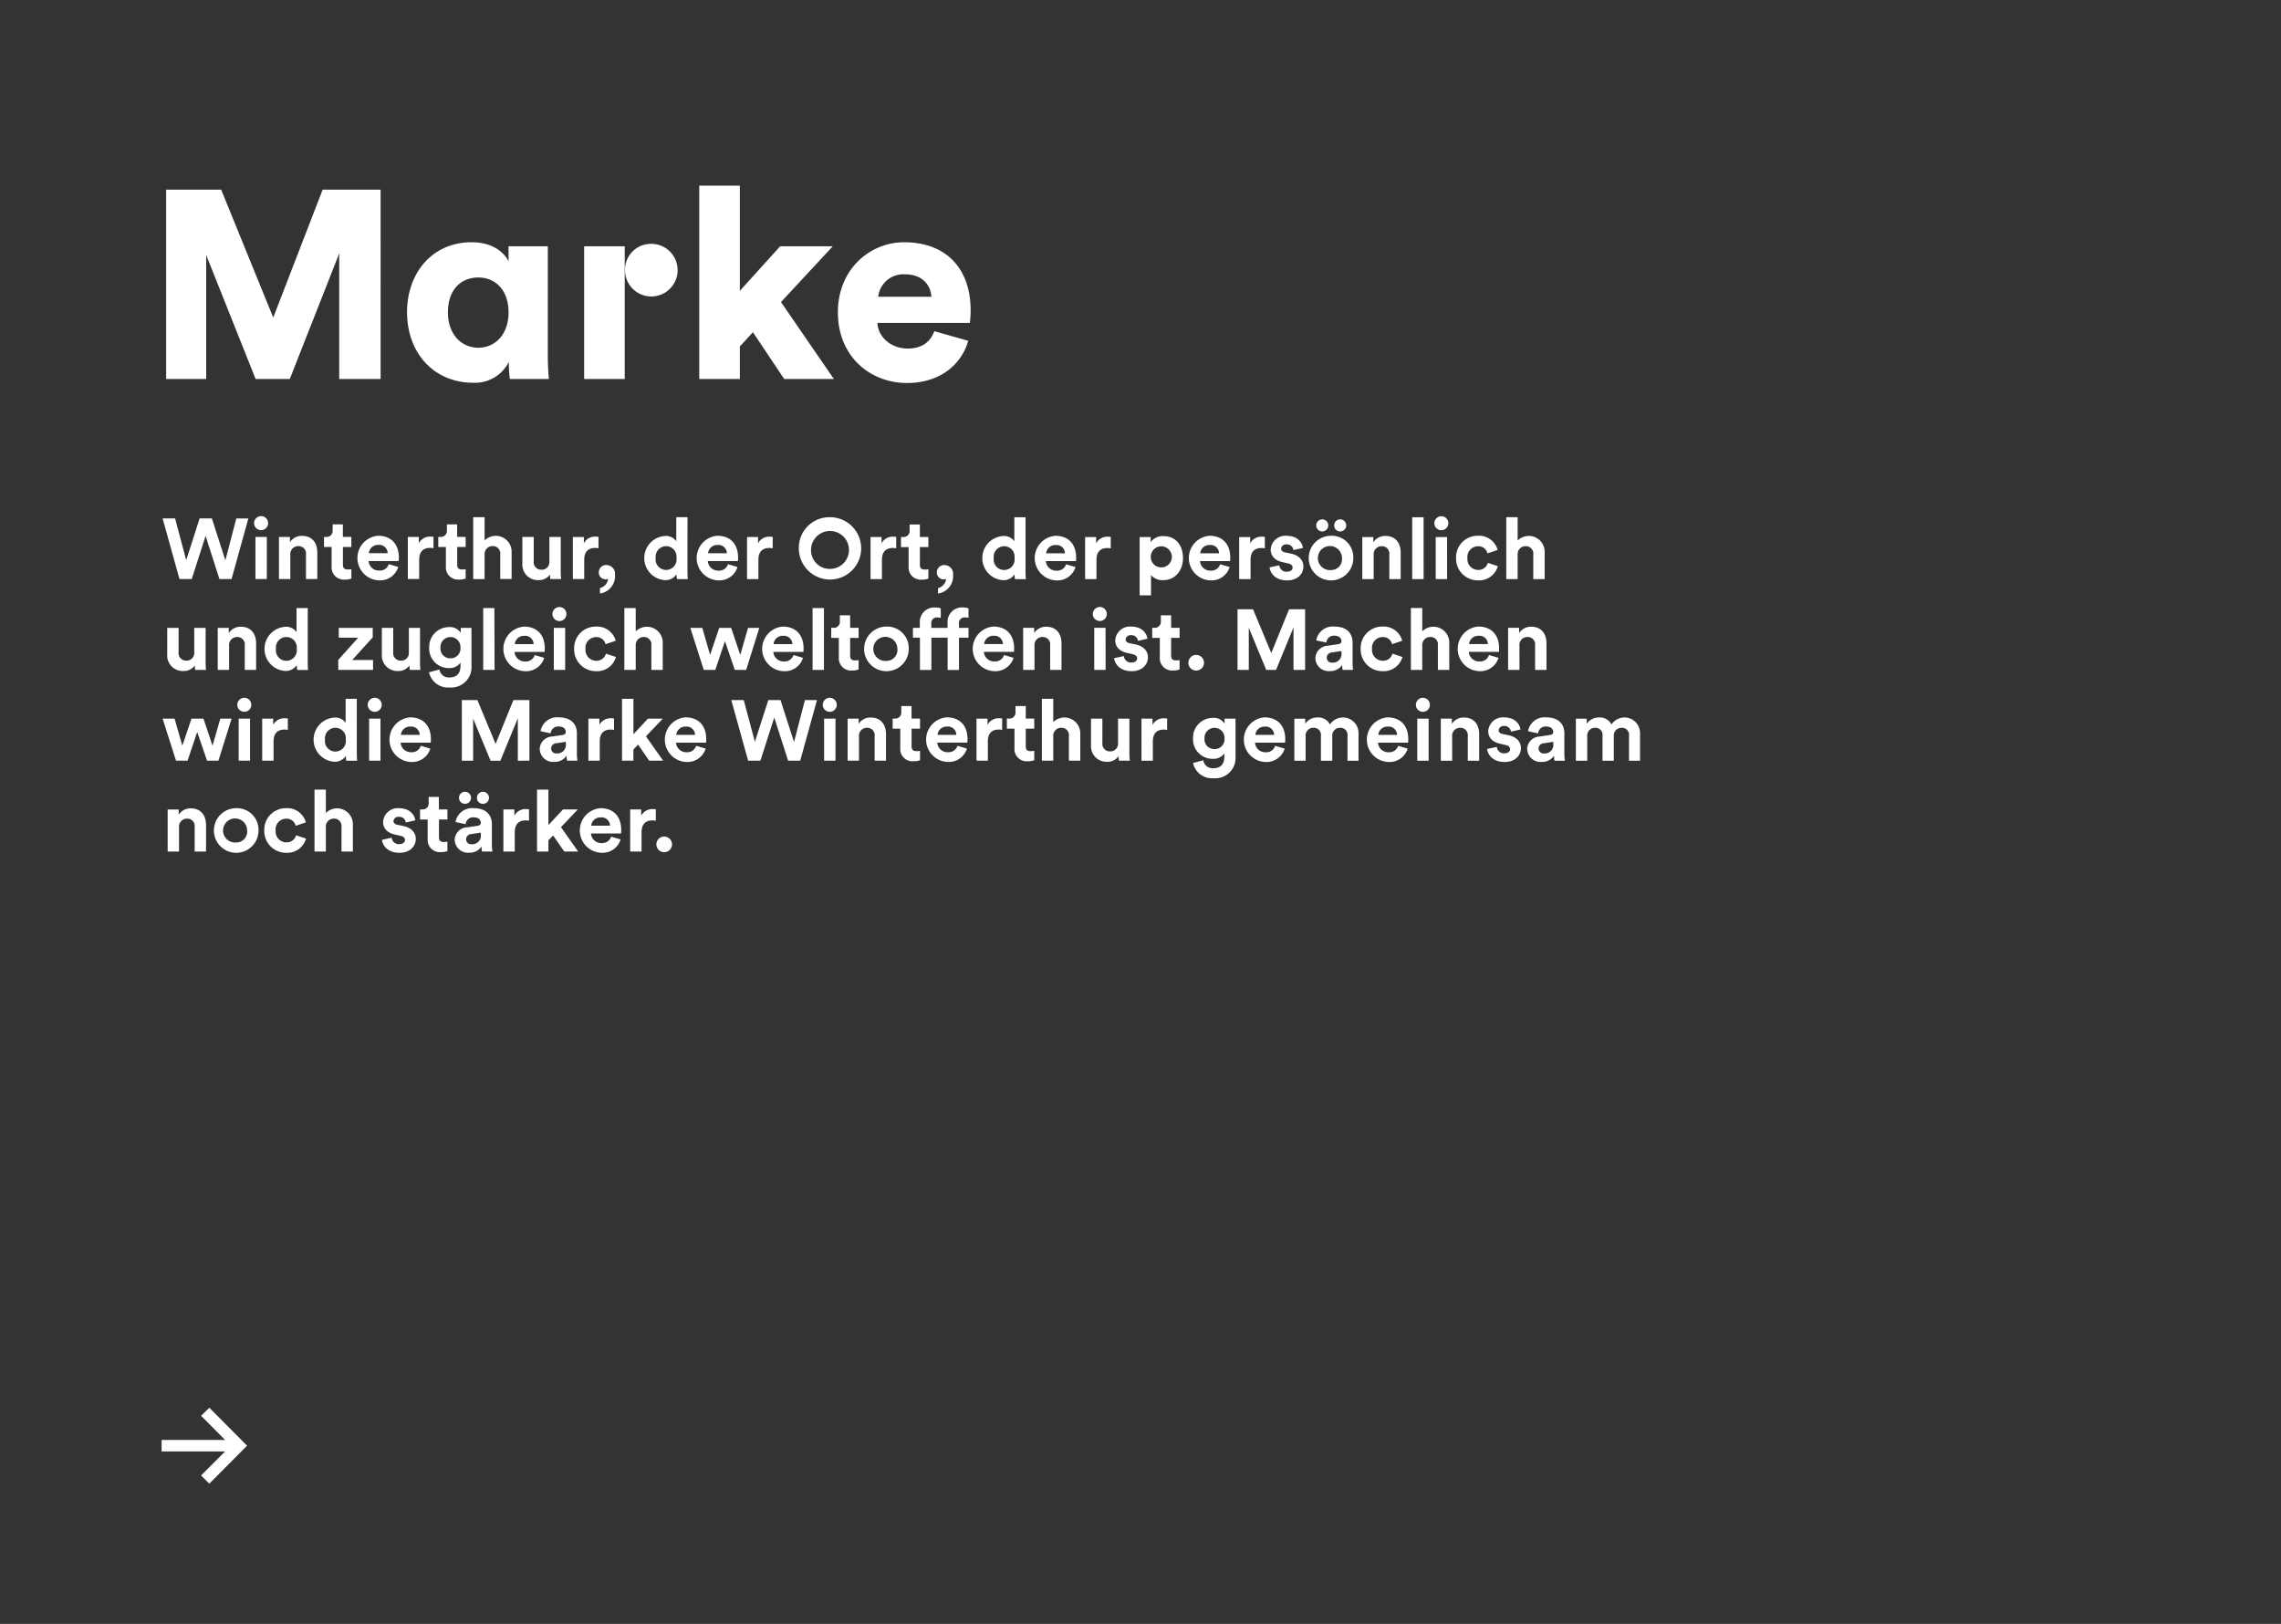 <svg xmlns="http://www.w3.org/2000/svg" viewBox="0 0 427 304"><rect x="0" y="0" width="427" height="304" fill="#333333" stroke="none"/><defs><style>.cls-1{fill:#fff;}</style></defs><g id="_Marke"><path class="cls-1" d="M174.9,62c-.7,1.95-2.25,3.25-5,3.25-2.95,0-5.5-2-5.65-4.8h17.3a15.842,15.842,0,0,0,.15-2.349c0-8-4.75-12.75-12.45-12.75-6.45,0-12.4,5.1-12.4,13.1,0,8.35,6.1,13.25,12.95,13.25,6.3,0,10.25-3.6,11.45-7.9Zm-10.5-6.45a4.733,4.733,0,0,1,4.95-4.2c3.6,0,4.9,2.3,5,4.2ZM155.9,46.1h-9.85l-7.55,8.349V34.75h-7.6v36.2h7.6v-6.1l2.45-2.651,5.85,8.75h9.3l-9.9-14.4ZM117,50.6a4.925,4.925,0,1,0,4.9-4.95A4.844,4.844,0,0,0,117,50.6m-.05-4.5h-7.6V70.949h7.6ZM95.25,68a21.488,21.488,0,0,0,.2,2.95h7.3c-.05-.549-.2-2.15-.2-4.45V46.1H95.2v2.849c-.5-1.15-2.45-3.6-6.9-3.6-7.35,0-12.1,5.7-12.1,13.1,0,7.651,5.05,13.2,12.35,13.2a7.066,7.066,0,0,0,6.7-3.9Zm-11.4-9.5c0-4.3,2.45-6.55,5.7-6.55,3.1,0,5.65,2.25,5.65,6.55,0,4.2-2.6,6.6-5.65,6.6-3.15,0-5.7-2.5-5.7-6.6m-12.6,12.45V35.5H60.4L51.15,59.449,41.4,35.5H31.1V70.949h7.5V47.75l9.25,23.2h6.4l9.25-23.5v23.5Z"/><polygon class="cls-1" points="39.185 277.75 37.644 276.21 42.134 271.72 30.25 271.72 30.25 269.565 42.134 269.565 37.644 265.051 39.185 263.534 46.25 270.641 39.185 277.75"/><path class="cls-1" d="M122.873,158.065a1.464,1.464,0,1,0,1.456-1.456,1.461,1.461,0,0,0-1.456,1.456m-.1-6.56a4.846,4.846,0,0,0-.5-.032,2.341,2.341,0,0,0-2.24,1.232v-1.168h-2.064v7.872h2.128v-3.6c0-1.7.944-2.224,2.032-2.224a3.2,3.2,0,0,1,.64.064Zm-8.368,5.12a1.738,1.738,0,0,1-1.792,1.2,1.917,1.917,0,0,1-1.984-1.792h5.632c0-.032.032-.352.032-.656,0-2.528-1.456-4.08-3.888-4.08a4.183,4.183,0,0,0,.192,8.352,3.546,3.546,0,0,0,3.584-2.5Zm-3.728-2.048a1.7,1.7,0,0,1,1.76-1.552,1.583,1.583,0,0,1,1.76,1.552Zm-2.512-3.04h-2.784l-2.72,2.928v-6.64h-2.128v11.584h2.128v-2.08l.88-.928,2.08,3.008h2.608l-3.216-4.56Zm-9.136-.032a4.846,4.846,0,0,0-.5-.032,2.341,2.341,0,0,0-2.24,1.232v-1.168H94.233v7.872h2.128v-3.6c0-1.7.944-2.224,2.032-2.224a3.2,3.2,0,0,1,.64.064Zm-9.744-2.144a1.1,1.1,0,0,0,1.12,1.12,1.127,1.127,0,0,0,1.136-1.12,1.14,1.14,0,0,0-1.136-1.136,1.117,1.117,0,0,0-1.12,1.136m-3.36,0a1.113,1.113,0,0,0,1.12,1.12,1.127,1.127,0,0,0,1.136-1.12,1.14,1.14,0,0,0-1.136-1.136,1.127,1.127,0,0,0-1.12,1.136m2.352,8.688a.924.924,0,0,1-1.024-.912.994.994,0,0,1,.976-.992l1.776-.272v.352a1.6,1.6,0,0,1-1.728,1.824m-3.152-.784a2.486,2.486,0,0,0,2.7,2.368,2.631,2.631,0,0,0,2.32-1.168,5.331,5.331,0,0,0,.08.944h1.952a8.815,8.815,0,0,1-.1-1.248v-3.872c0-1.584-.928-2.992-3.424-2.992a3.13,3.13,0,0,0-3.376,2.592l1.888.4a1.4,1.4,0,0,1,1.5-1.28c.9,0,1.328.464,1.328,1.024,0,.272-.144.5-.592.56l-1.936.288a2.426,2.426,0,0,0-2.352,2.384m-2.959-8.08H80.25v1.1a1.134,1.134,0,0,1-1.216,1.248h-.4v1.888h1.424v3.664a2.279,2.279,0,0,0,2.5,2.432,3.157,3.157,0,0,0,1.2-.192v-1.76a3.088,3.088,0,0,1-.656.064c-.608,0-.928-.224-.928-.912v-3.3h1.584v-1.888H82.17ZM71.5,157.217c.1.9.912,2.432,3.28,2.432,2.064,0,3.056-1.312,3.056-2.592,0-1.152-.784-2.1-2.336-2.416l-1.12-.24c-.432-.08-.72-.32-.72-.7a.9.9,0,0,1,1.008-.784,1.2,1.2,0,0,1,1.3,1.056l1.776-.4c-.1-.848-.848-2.272-3.088-2.272a2.744,2.744,0,0,0-2.944,2.576c0,1.1.688,2.016,2.208,2.352l1.04.24c.608.128.848.416.848.768,0,.416-.336.784-1.04.784a1.309,1.309,0,0,1-1.44-1.2ZM61,154.785a1.474,1.474,0,0,1,1.472-1.536,1.384,1.384,0,0,1,1.456,1.568v4.592h2.128v-4.96A2.967,2.967,0,0,0,61,152.193v-4.368H58.874v11.584H61Zm-7.392-1.52a1.717,1.717,0,0,1,1.744,1.328l1.9-.64a3.6,3.6,0,0,0-3.7-2.656,4.03,4.03,0,0,0-4.08,4.176,4.073,4.073,0,0,0,4.144,4.176,3.655,3.655,0,0,0,3.68-2.656l-1.872-.624a1.8,1.8,0,0,1-1.808,1.328,2.027,2.027,0,0,1-2.016-2.224,2,2,0,0,1,2-2.208M44.266,151.3a4.176,4.176,0,1,0,4.128,4.176,4.032,4.032,0,0,0-4.128-4.176m0,6.416a2.254,2.254,0,1,1,2-2.24,2.029,2.029,0,0,1-2,2.24m-10.752-2.832a1.482,1.482,0,0,1,1.472-1.632,1.384,1.384,0,0,1,1.456,1.568v4.592H38.57v-4.96c0-1.728-.9-3.12-2.848-3.12a2.615,2.615,0,0,0-2.272,1.184v-.976H31.386v7.872h2.128Z"/><path class="cls-1" d="M297.126,142.409V137.8a1.441,1.441,0,0,1,1.472-1.552,1.321,1.321,0,0,1,1.392,1.488v4.672H302.1V137.8a1.446,1.446,0,0,1,1.456-1.552,1.313,1.313,0,0,1,1.392,1.488v4.672h2.064v-5.1a2.912,2.912,0,0,0-5.344-1.68,2.436,2.436,0,0,0-2.336-1.312,2.705,2.705,0,0,0-2.3,1.184v-.96H295v7.872Zm-8.08-1.36a.924.924,0,0,1-1.024-.912.994.994,0,0,1,.976-.992l1.776-.272v.352a1.6,1.6,0,0,1-1.728,1.824m-3.152-.784a2.486,2.486,0,0,0,2.7,2.368,2.631,2.631,0,0,0,2.32-1.168,5.331,5.331,0,0,0,.08.944h1.952a8.815,8.815,0,0,1-.1-1.248v-3.872c0-1.584-.928-2.992-3.424-2.992a3.13,3.13,0,0,0-3.376,2.592l1.888.4a1.4,1.4,0,0,1,1.5-1.28c.9,0,1.328.464,1.328,1.024,0,.272-.144.5-.592.56l-1.936.288a2.426,2.426,0,0,0-2.352,2.384m-7.5-.048c.1.9.912,2.432,3.28,2.432,2.064,0,3.056-1.312,3.056-2.592,0-1.152-.784-2.1-2.336-2.416l-1.12-.24c-.432-.08-.72-.32-.72-.7a.9.9,0,0,1,1.008-.784,1.2,1.2,0,0,1,1.3,1.056l1.776-.4c-.1-.848-.848-2.272-3.088-2.272a2.744,2.744,0,0,0-2.944,2.576c0,1.1.688,2.016,2.208,2.352l1.04.24c.608.128.848.416.848.768,0,.416-.336.784-1.04.784a1.309,1.309,0,0,1-1.44-1.2Zm-6.544-2.336a1.482,1.482,0,0,1,1.472-1.632,1.384,1.384,0,0,1,1.456,1.568v4.592H276.9v-4.96c0-1.728-.9-3.12-2.848-3.12a2.615,2.615,0,0,0-2.272,1.184v-.976h-2.064v7.872h2.128Zm-6.784-5.92a1.312,1.312,0,1,0,1.312-1.328,1.315,1.315,0,0,0-1.312,1.328m2.384,2.576h-2.128v7.872h2.128Zm-5.7,5.088a1.738,1.738,0,0,1-1.792,1.2,1.917,1.917,0,0,1-1.984-1.792h5.632c0-.032.032-.352.032-.656,0-2.528-1.456-4.08-3.888-4.08a4.183,4.183,0,0,0,.192,8.352,3.546,3.546,0,0,0,3.584-2.5Zm-3.728-2.048a1.7,1.7,0,0,1,1.76-1.552,1.583,1.583,0,0,1,1.76,1.552Zm-13.6,4.832V137.8a1.441,1.441,0,0,1,1.472-1.552,1.321,1.321,0,0,1,1.392,1.488v4.672H249.4V137.8a1.446,1.446,0,0,1,1.456-1.552,1.313,1.313,0,0,1,1.392,1.488v4.672h2.064v-5.1a2.912,2.912,0,0,0-5.344-1.68,2.436,2.436,0,0,0-2.336-1.312,2.705,2.705,0,0,0-2.3,1.184v-.96H242.3v7.872Zm-5.7-2.784a1.738,1.738,0,0,1-1.792,1.2,1.917,1.917,0,0,1-1.984-1.792h5.632c0-.032.032-.352.032-.656,0-2.528-1.456-4.08-3.888-4.08a4.183,4.183,0,0,0,.192,8.352,3.546,3.546,0,0,0,3.584-2.5ZM235,137.577a1.7,1.7,0,0,1,1.76-1.552,1.583,1.583,0,0,1,1.76,1.552Zm-7.632,2.656a1.837,1.837,0,0,1-1.888-2,1.875,1.875,0,1,1,3.744,0,1.83,1.83,0,0,1-1.856,2m-4.032,2.608a3.625,3.625,0,0,0,3.824,2.848,3.806,3.806,0,0,0,4.128-4.128v-7.024h-2.048v.928a2.382,2.382,0,0,0-2.24-1.072,3.694,3.694,0,0,0-3.664,3.84A3.644,3.644,0,0,0,227,142.057a2.5,2.5,0,0,0,2.192-1.008v.576c0,1.52-.752,2.192-2.1,2.192a1.762,1.762,0,0,1-1.84-1.488Zm-4.848-8.336a4.846,4.846,0,0,0-.5-.032,2.341,2.341,0,0,0-2.24,1.232v-1.168h-2.064v7.872h2.128v-3.6c0-1.7.944-2.224,2.032-2.224a3.2,3.2,0,0,1,.64.064Zm-9.024,7.9H211.5a12.948,12.948,0,0,1-.08-1.424v-6.448h-2.128v4.576a1.42,1.42,0,0,1-1.488,1.552,1.4,1.4,0,0,1-1.44-1.584v-4.544h-2.128v4.976a2.9,2.9,0,0,0,2.992,3.1,2.487,2.487,0,0,0,2.176-1.056,5.388,5.388,0,0,0,.064.848m-12.3-4.624a1.474,1.474,0,0,1,1.472-1.536,1.384,1.384,0,0,1,1.456,1.568v4.592h2.128v-4.96a2.967,2.967,0,0,0-5.056-2.256v-4.368h-2.128v11.584h2.128Zm-5.136-5.6H190.1v1.1a1.134,1.134,0,0,1-1.216,1.248h-.4v1.888h1.424v3.664a2.279,2.279,0,0,0,2.5,2.432,3.157,3.157,0,0,0,1.2-.192v-1.76a3.088,3.088,0,0,1-.656.064c-.608,0-.928-.224-.928-.912v-3.3h1.584v-1.888h-1.584Zm-4.431,2.32a4.846,4.846,0,0,0-.5-.032,2.341,2.341,0,0,0-2.24,1.232v-1.168h-2.064v7.872h2.128v-3.6c0-1.7.944-2.224,2.032-2.224a3.2,3.2,0,0,1,.64.064Zm-8.368,5.12a1.738,1.738,0,0,1-1.792,1.2,1.917,1.917,0,0,1-1.984-1.792h5.632c0-.032.032-.352.032-.656,0-2.528-1.456-4.08-3.888-4.08a4.183,4.183,0,0,0,.192,8.352,3.546,3.546,0,0,0,3.584-2.5Zm-3.728-2.048a1.7,1.7,0,0,1,1.76-1.552,1.583,1.583,0,0,1,1.76,1.552Zm-4.864-5.392h-1.92v1.1a1.134,1.134,0,0,1-1.216,1.248h-.4v1.888h1.424v3.664a2.279,2.279,0,0,0,2.5,2.432,3.157,3.157,0,0,0,1.2-.192v-1.76a3.088,3.088,0,0,1-.656.064c-.608,0-.928-.224-.928-.912v-3.3h1.584v-1.888h-1.584Zm-9.84,5.7a1.482,1.482,0,0,1,1.472-1.632,1.384,1.384,0,0,1,1.456,1.568v4.592h2.128v-4.96c0-1.728-.9-3.12-2.848-3.12a2.615,2.615,0,0,0-2.272,1.184v-.976h-2.064v7.872h2.128Zm-6.784-5.92a1.312,1.312,0,1,0,1.312-1.328,1.315,1.315,0,0,0-1.312,1.328m2.384,2.576h-2.128v7.872h2.128Zm-7.76,4.368-2.528-7.84h-2.288l-2.512,7.808-2.08-7.808h-2.336l3.152,11.344h2.3l2.592-8.08,2.592,8.08H149.8l3.136-11.344H150.68Zm-18.32.72a1.738,1.738,0,0,1-1.792,1.2,1.917,1.917,0,0,1-1.984-1.792h5.632c0-.032.032-.352.032-.656,0-2.528-1.456-4.08-3.888-4.08a4.183,4.183,0,0,0,.192,8.352,3.546,3.546,0,0,0,3.584-2.5Zm-3.728-2.048a1.7,1.7,0,0,1,1.76-1.552,1.583,1.583,0,0,1,1.76,1.552Zm-2.512-3.04h-2.784l-2.72,2.928v-6.64H116.44v11.584h2.128v-2.08l.88-.928,2.08,3.008h2.608l-3.216-4.56Zm-9.135-.032a4.846,4.846,0,0,0-.5-.032,2.341,2.341,0,0,0-2.24,1.232v-1.168h-2.064v7.872h2.128v-3.6c0-1.7.944-2.224,2.032-2.224a3.2,3.2,0,0,1,.64.064Zm-10.752,6.544a.924.924,0,0,1-1.024-.912.994.994,0,0,1,.976-.992l1.776-.272v.352a1.6,1.6,0,0,1-1.728,1.824m-3.152-.784a2.486,2.486,0,0,0,2.7,2.368,2.631,2.631,0,0,0,2.32-1.168,5.331,5.331,0,0,0,.08.944h1.952a8.815,8.815,0,0,1-.1-1.248v-3.872c0-1.584-.928-2.992-3.424-2.992a3.13,3.13,0,0,0-3.376,2.592l1.888.4a1.4,1.4,0,0,1,1.5-1.28c.9,0,1.328.464,1.328,1.024,0,.272-.144.5-.592.56l-1.936.288a2.426,2.426,0,0,0-2.352,2.384m-1.92,2.144V131.065H96.105l-3.328,8.192-3.408-8.192H86.457v11.344h2.112v-7.888l3.264,7.888h1.84l3.264-7.952v7.952Zm-20.336-2.784a1.738,1.738,0,0,1-1.792,1.2A1.917,1.917,0,0,1,75,139.033h5.632c0-.032.032-.352.032-.656,0-2.528-1.456-4.08-3.888-4.08a4.183,4.183,0,0,0,.192,8.352,3.546,3.546,0,0,0,3.584-2.5Zm-3.728-2.048a1.7,1.7,0,0,1,1.76-1.552,1.583,1.583,0,0,1,1.76,1.552Zm-6.208-5.616a1.312,1.312,0,1,0,1.312-1.328,1.315,1.315,0,0,0-1.312,1.328m2.384,2.576H69.1v7.872h2.128Zm-10.383,3.92a1.976,1.976,0,0,1,1.952-2.208,1.951,1.951,0,0,1,1.936,2.192,1.965,1.965,0,1,1-3.888.016m5.952-7.632H64.7v4.5a2.357,2.357,0,0,0-2.224-.976,4.142,4.142,0,0,0,.064,8.256,2.468,2.468,0,0,0,2.208-1.1,5.435,5.435,0,0,0,.08.912h2.032c-.032-.32-.064-.9-.064-1.424Zm-12.912,3.68a4.846,4.846,0,0,0-.5-.032,2.341,2.341,0,0,0-2.24,1.232v-1.168H49.082v7.872H51.21v-3.6c0-1.7.944-2.224,2.032-2.224a3.2,3.2,0,0,1,.64.064Zm-9.456-2.544a1.312,1.312,0,1,0,1.312-1.328,1.315,1.315,0,0,0-1.312,1.328m2.384,2.576H44.682v7.872H46.81Zm-10.96,0-1.712,5.056-1.456-5.056h-2.24l2.512,7.872h2.16l1.808-5.376,1.84,5.376H40.89l2.464-7.872H41.242l-1.456,5.072-1.7-5.072Z"/><path class="cls-1" d="M284.439,120.881a1.482,1.482,0,0,1,1.472-1.632,1.384,1.384,0,0,1,1.456,1.568v4.592H289.5v-4.96c0-1.728-.9-3.12-2.848-3.12a2.615,2.615,0,0,0-2.272,1.184v-.976h-2.064v7.872h2.128Zm-5.7,1.744a1.738,1.738,0,0,1-1.792,1.2,1.917,1.917,0,0,1-1.984-1.792H280.6c0-.032.032-.352.032-.656,0-2.528-1.456-4.08-3.888-4.08a4.183,4.183,0,0,0,.192,8.352,3.546,3.546,0,0,0,3.584-2.5Zm-3.728-2.048a1.7,1.7,0,0,1,1.76-1.552,1.583,1.583,0,0,1,1.76,1.552Zm-8.768.208a1.474,1.474,0,0,1,1.472-1.536,1.384,1.384,0,0,1,1.456,1.568v4.592H271.3v-4.96a2.967,2.967,0,0,0-5.056-2.256v-4.368h-2.128v11.584h2.128Zm-7.392-1.52a1.717,1.717,0,0,1,1.744,1.328l1.9-.64a3.6,3.6,0,0,0-3.7-2.656,4.03,4.03,0,0,0-4.08,4.176,4.073,4.073,0,0,0,4.144,4.176,3.655,3.655,0,0,0,3.68-2.656l-1.872-.624a1.8,1.8,0,0,1-1.808,1.328,2.027,2.027,0,0,1-2.016-2.224,2,2,0,0,1,2-2.208m-9.456,4.784a.924.924,0,0,1-1.024-.912.994.994,0,0,1,.976-.992l1.776-.272v.352a1.6,1.6,0,0,1-1.728,1.824m-3.152-.784a2.486,2.486,0,0,0,2.7,2.368,2.631,2.631,0,0,0,2.32-1.168,5.331,5.331,0,0,0,.08.944H253.3a8.815,8.815,0,0,1-.1-1.248v-3.872c0-1.584-.928-2.992-3.424-2.992a3.13,3.13,0,0,0-3.376,2.592l1.888.4a1.4,1.4,0,0,1,1.5-1.28c.9,0,1.328.464,1.328,1.024,0,.272-.144.5-.592.56l-1.936.288a2.426,2.426,0,0,0-2.352,2.384m-1.92,2.144V114.065h-3.008l-3.328,8.192-3.408-8.192h-2.912v11.344h2.112v-7.888l3.264,7.888h1.84l3.264-7.952v7.952Zm-21.855-1.344a1.464,1.464,0,1,0,1.456-1.456,1.461,1.461,0,0,0-1.456,1.456m-3.232-8.88h-1.92v1.1a1.134,1.134,0,0,1-1.216,1.248h-.4v1.888h1.424v3.664a2.279,2.279,0,0,0,2.5,2.432,3.157,3.157,0,0,0,1.2-.192v-1.76a3.088,3.088,0,0,1-.656.064c-.608,0-.928-.224-.928-.912v-3.3h1.584v-1.888H219.24Zm-10.672,8.032c.1.9.912,2.432,3.28,2.432,2.064,0,3.056-1.312,3.056-2.592,0-1.152-.784-2.1-2.336-2.416l-1.12-.24c-.432-.08-.72-.32-.72-.7a.9.9,0,0,1,1.008-.784,1.2,1.2,0,0,1,1.3,1.056l1.776-.4c-.1-.848-.848-2.272-3.088-2.272a2.744,2.744,0,0,0-2.944,2.576c0,1.1.688,2.016,2.208,2.352l1.04.24c.608.128.848.416.848.768,0,.416-.336.784-1.04.784a1.309,1.309,0,0,1-1.44-1.2Zm-3.984-8.256a1.312,1.312,0,1,0,1.312-1.328,1.315,1.315,0,0,0-1.312,1.328m2.384,2.576H204.84v7.872h2.128Zm-13.3,3.344a1.482,1.482,0,0,1,1.472-1.632,1.384,1.384,0,0,1,1.456,1.568v4.592h2.128v-4.96c0-1.728-.9-3.12-2.848-3.12a2.615,2.615,0,0,0-2.272,1.184v-.976h-2.064v7.872h2.128Zm-5.7,1.744a1.738,1.738,0,0,1-1.792,1.2,1.917,1.917,0,0,1-1.984-1.792h5.632c0-.032.032-.352.032-.656,0-2.528-1.456-4.08-3.888-4.08a4.183,4.183,0,0,0,.192,8.352,3.546,3.546,0,0,0,3.584-2.5Zm-3.728-2.048a1.7,1.7,0,0,1,1.76-1.552,1.583,1.583,0,0,1,1.76,1.552Zm-4.72-3.9a1.027,1.027,0,0,1,1.12-1.088,2.38,2.38,0,0,1,.672.08v-1.792a3.094,3.094,0,0,0-1.056-.16,2.713,2.713,0,0,0-2.864,2.928v.9h-3.04v-.864a1.009,1.009,0,0,1,1.1-1.088,2.38,2.38,0,0,1,.672.08v-1.792a3.094,3.094,0,0,0-1.056-.16,2.713,2.713,0,0,0-2.864,2.928v.9H170.9v1.824h1.312v6.048h2.144v-6.048h3.04v6.048h2.128v-6.048H181.3v-1.824h-1.776Zm-13.52.624a4.176,4.176,0,1,0,4.128,4.176,4.032,4.032,0,0,0-4.128-4.176m0,6.416a2.254,2.254,0,1,1,2-2.24,2.029,2.029,0,0,1-2,2.24m-6.847-8.528h-1.92v1.1a1.134,1.134,0,0,1-1.216,1.248h-.4v1.888h1.424v3.664a2.279,2.279,0,0,0,2.5,2.432,3.157,3.157,0,0,0,1.2-.192v-1.76a3.088,3.088,0,0,1-.656.064c-.608,0-.928-.224-.928-.912v-3.3h1.584v-1.888h-1.584Zm-4.9-1.36h-2.128v11.584h2.128Zm-5.7,8.8a1.738,1.738,0,0,1-1.792,1.2,1.917,1.917,0,0,1-1.984-1.792h5.632c0-.032.032-.352.032-.656,0-2.528-1.456-4.08-3.888-4.08a4.183,4.183,0,0,0,.192,8.352,3.546,3.546,0,0,0,3.584-2.5Zm-3.728-2.048a1.7,1.7,0,0,1,1.76-1.552,1.583,1.583,0,0,1,1.76,1.552Zm-10.176-3.04-1.712,5.056-1.456-5.056h-2.24l2.512,7.872h2.16l1.808-5.376,1.84,5.376h2.128l2.464-7.872h-2.112l-1.456,5.072-1.7-5.072Zm-15.632,3.248a1.474,1.474,0,0,1,1.472-1.536,1.384,1.384,0,0,1,1.456,1.568v4.592h2.128v-4.96a2.967,2.967,0,0,0-5.056-2.256v-4.368h-2.128v11.584h2.128Zm-7.392-1.52a1.717,1.717,0,0,1,1.744,1.328l1.9-.64a3.6,3.6,0,0,0-3.7-2.656,4.03,4.03,0,0,0-4.08,4.176,4.073,4.073,0,0,0,4.144,4.176,3.655,3.655,0,0,0,3.68-2.656l-1.872-.624a1.8,1.8,0,0,1-1.808,1.328,2.027,2.027,0,0,1-2.016-2.224,2,2,0,0,1,2-2.208m-8.192-4.3a1.312,1.312,0,1,0,1.312-1.328,1.315,1.315,0,0,0-1.312,1.328m2.384,2.576h-2.128v7.872h2.128Zm-5.7,5.088a1.738,1.738,0,0,1-1.792,1.2,1.917,1.917,0,0,1-1.984-1.792h5.632c0-.032.032-.352.032-.656,0-2.528-1.456-4.08-3.888-4.08a4.183,4.183,0,0,0,.192,8.352,3.546,3.546,0,0,0,3.584-2.5Zm-3.728-2.048a1.7,1.7,0,0,1,1.76-1.552,1.583,1.583,0,0,1,1.76,1.552Zm-3.824-6.752H90.457v11.584h2.128Zm-8.207,9.408a1.837,1.837,0,0,1-1.888-2,1.875,1.875,0,1,1,3.744,0,1.83,1.83,0,0,1-1.856,2m-4.032,2.608a3.625,3.625,0,0,0,3.824,2.848,3.806,3.806,0,0,0,4.128-4.128v-7.024H86.25v.928a2.382,2.382,0,0,0-2.24-1.072,3.694,3.694,0,0,0-3.664,3.84,3.644,3.644,0,0,0,3.664,3.824,2.5,2.5,0,0,0,2.192-1.008v.576c0,1.52-.752,2.192-2.1,2.192a1.762,1.762,0,0,1-1.84-1.488Zm-3.632-.432h2.032a12.948,12.948,0,0,1-.08-1.424v-6.448H76.538v4.576a1.42,1.42,0,0,1-1.488,1.552,1.4,1.4,0,0,1-1.44-1.584v-4.544H71.482v4.976a2.9,2.9,0,0,0,2.992,3.1,2.487,2.487,0,0,0,2.176-1.056,5.388,5.388,0,0,0,.064.848m-6.88,0v-1.856h-3.9l3.84-4.24v-1.776H63.418v1.84H67.05l-3.728,4.16v1.872Zm-18.176-3.952a1.976,1.976,0,0,1,1.952-2.208,1.951,1.951,0,0,1,1.936,2.192,1.965,1.965,0,1,1-3.888.016m5.952-7.632h-2.1v4.5a2.357,2.357,0,0,0-2.224-.976,4.142,4.142,0,0,0,.064,8.256,2.468,2.468,0,0,0,2.208-1.1,5.435,5.435,0,0,0,.08.912h2.032c-.032-.32-.064-.9-.064-1.424Zm-14.72,7.056a1.482,1.482,0,0,1,1.472-1.632,1.384,1.384,0,0,1,1.456,1.568v4.592h2.128v-4.96c0-1.728-.9-3.12-2.848-3.12a2.615,2.615,0,0,0-2.272,1.184v-.976H40.762v7.872H42.89Zm-6.352,4.528H38.57a12.948,12.948,0,0,1-.08-1.424v-6.448H36.362v4.576a1.42,1.42,0,0,1-1.488,1.552,1.4,1.4,0,0,1-1.44-1.584v-4.544H31.306v4.976a2.9,2.9,0,0,0,2.992,3.1,2.487,2.487,0,0,0,2.176-1.056,5.388,5.388,0,0,0,.064.848"/><path class="cls-1" d="M284.1,103.785a1.474,1.474,0,0,1,1.472-1.536,1.384,1.384,0,0,1,1.456,1.568v4.592h2.128v-4.96a2.967,2.967,0,0,0-5.056-2.256V96.825h-2.128v11.584H284.1Zm-7.391-1.52a1.717,1.717,0,0,1,1.744,1.328l1.9-.64a3.6,3.6,0,0,0-3.7-2.656,4.03,4.03,0,0,0-4.08,4.176,4.073,4.073,0,0,0,4.144,4.176,3.655,3.655,0,0,0,3.68-2.656l-1.872-.624a1.8,1.8,0,0,1-1.808,1.328,2.027,2.027,0,0,1-2.016-2.224,2,2,0,0,1,2-2.208m-8.192-4.3a1.312,1.312,0,1,0,1.312-1.328,1.315,1.315,0,0,0-1.312,1.328m2.384,2.576h-2.128v7.872H270.9Zm-4.4-3.712h-2.128v11.584H266.5Zm-9.344,7.056a1.482,1.482,0,0,1,1.472-1.632,1.384,1.384,0,0,1,1.456,1.568v4.592h2.128v-4.96c0-1.728-.9-3.12-2.848-3.12a2.615,2.615,0,0,0-2.272,1.184v-.976h-2.064v7.872h2.128Zm-7.936-3.584a4.176,4.176,0,1,0,4.128,4.176,4.032,4.032,0,0,0-4.128-4.176m0,6.416a2.254,2.254,0,1,1,2-2.24,2.029,2.029,0,0,1-2,2.24m.544-8.352a1.1,1.1,0,0,0,1.12,1.12,1.127,1.127,0,0,0,1.136-1.12,1.14,1.14,0,0,0-1.136-1.136,1.117,1.117,0,0,0-1.12,1.136m-3.36,0a1.113,1.113,0,0,0,1.12,1.12,1.127,1.127,0,0,0,1.136-1.12,1.14,1.14,0,0,0-1.136-1.136,1.127,1.127,0,0,0-1.12,1.136m-8.736,7.856c.1.9.912,2.432,3.28,2.432,2.064,0,3.056-1.312,3.056-2.592,0-1.152-.784-2.1-2.336-2.416l-1.12-.24c-.432-.08-.72-.32-.72-.7a.9.9,0,0,1,1.008-.784,1.2,1.2,0,0,1,1.3,1.056l1.776-.4c-.1-.848-.848-2.272-3.088-2.272a2.744,2.744,0,0,0-2.944,2.576c0,1.1.688,2.016,2.208,2.352l1.04.24c.608.128.848.416.848.768,0,.416-.336.784-1.04.784a1.309,1.309,0,0,1-1.44-1.2Zm-.88-5.712a4.846,4.846,0,0,0-.5-.032,2.341,2.341,0,0,0-2.24,1.232v-1.168h-2.064v7.872h2.128v-3.6c0-1.7.944-2.224,2.032-2.224a3.2,3.2,0,0,1,.64.064Zm-8.368,5.12a1.738,1.738,0,0,1-1.792,1.2,1.917,1.917,0,0,1-1.984-1.792h5.632c0-.032.032-.352.032-.656,0-2.528-1.456-4.08-3.888-4.08a4.183,4.183,0,0,0,.192,8.352,3.546,3.546,0,0,0,3.584-2.5Zm-3.728-2.048a1.7,1.7,0,0,1,1.76-1.552,1.583,1.583,0,0,1,1.76,1.552Zm-5.328.9a1.974,1.974,0,1,1-1.952-2.208,1.99,1.99,0,0,1,1.952,2.208m-3.888,6.976v-3.808a2.766,2.766,0,0,0,2.272.96c2.224,0,3.712-1.76,3.712-4.144,0-2.336-1.328-4.1-3.632-4.1a2.753,2.753,0,0,0-2.416,1.136v-.96h-2.064v10.912Zm-7.536-10.944a4.846,4.846,0,0,0-.5-.032,2.341,2.341,0,0,0-2.24,1.232v-1.168h-2.064v7.872h2.128v-3.6c0-1.7.944-2.224,2.032-2.224a3.2,3.2,0,0,1,.64.064Zm-8.368,5.12a1.738,1.738,0,0,1-1.792,1.2,1.917,1.917,0,0,1-1.984-1.792h5.632c0-.032.032-.352.032-.656,0-2.528-1.456-4.08-3.888-4.08a4.183,4.183,0,0,0,.192,8.352,3.546,3.546,0,0,0,3.584-2.5Zm-3.728-2.048a1.7,1.7,0,0,1,1.76-1.552,1.583,1.583,0,0,1,1.76,1.552Zm-9.807.88a1.976,1.976,0,0,1,1.952-2.208,1.951,1.951,0,0,1,1.936,2.192,1.965,1.965,0,1,1-3.888.016m5.952-7.632h-2.1v4.5a2.357,2.357,0,0,0-2.224-.976,4.142,4.142,0,0,0,.064,8.256,2.468,2.468,0,0,0,2.208-1.1,5.435,5.435,0,0,0,.08.912h2.032c-.032-.32-.064-.9-.064-1.424Zm-16.608,10.3a1.277,1.277,0,0,0,1.328,1.328.833.833,0,0,0,.416-.1,1.964,1.964,0,0,1-1.52,1.728v1.024a3.278,3.278,0,0,0,2.816-3.488,1.64,1.64,0,0,0-1.584-1.84,1.37,1.37,0,0,0-1.456,1.344M172.2,98.185h-1.92v1.1a1.134,1.134,0,0,1-1.216,1.248h-.4v1.888h1.424v3.664a2.279,2.279,0,0,0,2.5,2.432,3.157,3.157,0,0,0,1.2-.192v-1.76a3.088,3.088,0,0,1-.656.064c-.608,0-.928-.224-.928-.912v-3.3h1.584v-1.888H172.2Zm-4.432,2.32a4.846,4.846,0,0,0-.5-.032,2.341,2.341,0,0,0-2.24,1.232v-1.168h-2.064v7.872H165.1v-3.6c0-1.7.944-2.224,2.032-2.224a3.2,3.2,0,0,1,.64.064Zm-18.224,2.24a5.833,5.833,0,1,0,5.824-5.92,5.713,5.713,0,0,0-5.824,5.92m2.288-.016a3.551,3.551,0,1,1,3.536,3.776,3.5,3.5,0,0,1-3.536-3.776m-7.183-2.224a4.846,4.846,0,0,0-.5-.032,2.341,2.341,0,0,0-2.24,1.232v-1.168h-2.064v7.872h2.128v-3.6c0-1.7.944-2.224,2.032-2.224a3.2,3.2,0,0,1,.64.064Zm-8.368,5.12a1.738,1.738,0,0,1-1.792,1.2,1.917,1.917,0,0,1-1.984-1.792h5.632c0-.032.032-.352.032-.656,0-2.528-1.456-4.08-3.888-4.08a4.183,4.183,0,0,0,.192,8.352,3.546,3.546,0,0,0,3.584-2.5Zm-3.728-2.048a1.7,1.7,0,0,1,1.76-1.552,1.583,1.583,0,0,1,1.76,1.552Zm-9.808.88a1.976,1.976,0,0,1,1.952-2.208,1.951,1.951,0,0,1,1.936,2.192,1.965,1.965,0,1,1-3.888.016m5.952-7.632h-2.1v4.5a2.357,2.357,0,0,0-2.224-.976,4.142,4.142,0,0,0,.064,8.256,2.468,2.468,0,0,0,2.208-1.1,5.435,5.435,0,0,0,.08.912h2.032c-.032-.32-.064-.9-.064-1.424Zm-16.608,10.3a1.277,1.277,0,0,0,1.328,1.328.833.833,0,0,0,.416-.1,1.964,1.964,0,0,1-1.52,1.728v1.024a3.278,3.278,0,0,0,2.816-3.488,1.64,1.64,0,0,0-1.584-1.84,1.37,1.37,0,0,0-1.456,1.344m-.048-6.624a4.846,4.846,0,0,0-.5-.032,2.341,2.341,0,0,0-2.24,1.232v-1.168h-2.064v7.872h2.128v-3.6c0-1.7.944-2.224,2.032-2.224a3.2,3.2,0,0,1,.64.064Zm-9.024,7.9h2.032a12.948,12.948,0,0,1-.08-1.424v-6.448h-2.128v4.576a1.42,1.42,0,0,1-1.488,1.552,1.4,1.4,0,0,1-1.44-1.584v-4.544H97.785v4.976a2.9,2.9,0,0,0,2.992,3.1,2.487,2.487,0,0,0,2.176-1.056,5.388,5.388,0,0,0,.064.848m-12.3-4.624a1.474,1.474,0,0,1,1.472-1.536,1.384,1.384,0,0,1,1.456,1.568v4.592h2.128v-4.96a2.967,2.967,0,0,0-5.056-2.256V96.825H88.585v11.584h2.128Zm-5.136-5.6h-1.92v1.1a1.134,1.134,0,0,1-1.216,1.248h-.4v1.888h1.424v3.664a2.279,2.279,0,0,0,2.5,2.432,3.157,3.157,0,0,0,1.2-.192v-1.76a3.088,3.088,0,0,1-.656.064c-.608,0-.928-.224-.928-.912v-3.3h1.584v-1.888H85.577Zm-4.432,2.32a4.846,4.846,0,0,0-.5-.032,2.341,2.341,0,0,0-2.24,1.232v-1.168H76.345v7.872h2.128v-3.6c0-1.7.944-2.224,2.032-2.224a3.2,3.2,0,0,1,.64.064Zm-8.367,5.12a1.738,1.738,0,0,1-1.792,1.2A1.917,1.917,0,0,1,69,105.033h5.632c0-.032.032-.352.032-.656,0-2.528-1.456-4.08-3.888-4.08a4.183,4.183,0,0,0,.192,8.352,3.546,3.546,0,0,0,3.584-2.5Zm-3.728-2.048a1.7,1.7,0,0,1,1.76-1.552,1.583,1.583,0,0,1,1.76,1.552Zm-4.864-5.392h-1.92v1.1a1.134,1.134,0,0,1-1.216,1.248h-.4v1.888h1.424v3.664a2.279,2.279,0,0,0,2.5,2.432,3.157,3.157,0,0,0,1.2-.192v-1.76a3.088,3.088,0,0,1-.656.064c-.608,0-.928-.224-.928-.912v-3.3H65.77v-1.888H64.186Zm-9.84,5.7a1.482,1.482,0,0,1,1.472-1.632,1.384,1.384,0,0,1,1.456,1.568v4.592H59.4v-4.96c0-1.728-.9-3.12-2.848-3.12a2.615,2.615,0,0,0-2.272,1.184v-.976H52.218v7.872h2.128Zm-6.784-5.92a1.312,1.312,0,1,0,1.312-1.328,1.315,1.315,0,0,0-1.312,1.328m2.384,2.576H47.818v7.872h2.128Zm-7.76,4.368-2.528-7.84H37.37l-2.512,7.808-2.08-7.808H30.442l3.152,11.344h2.3l2.592-8.08,2.592,8.08h2.272L46.49,97.065H44.234Z"/></g></svg>